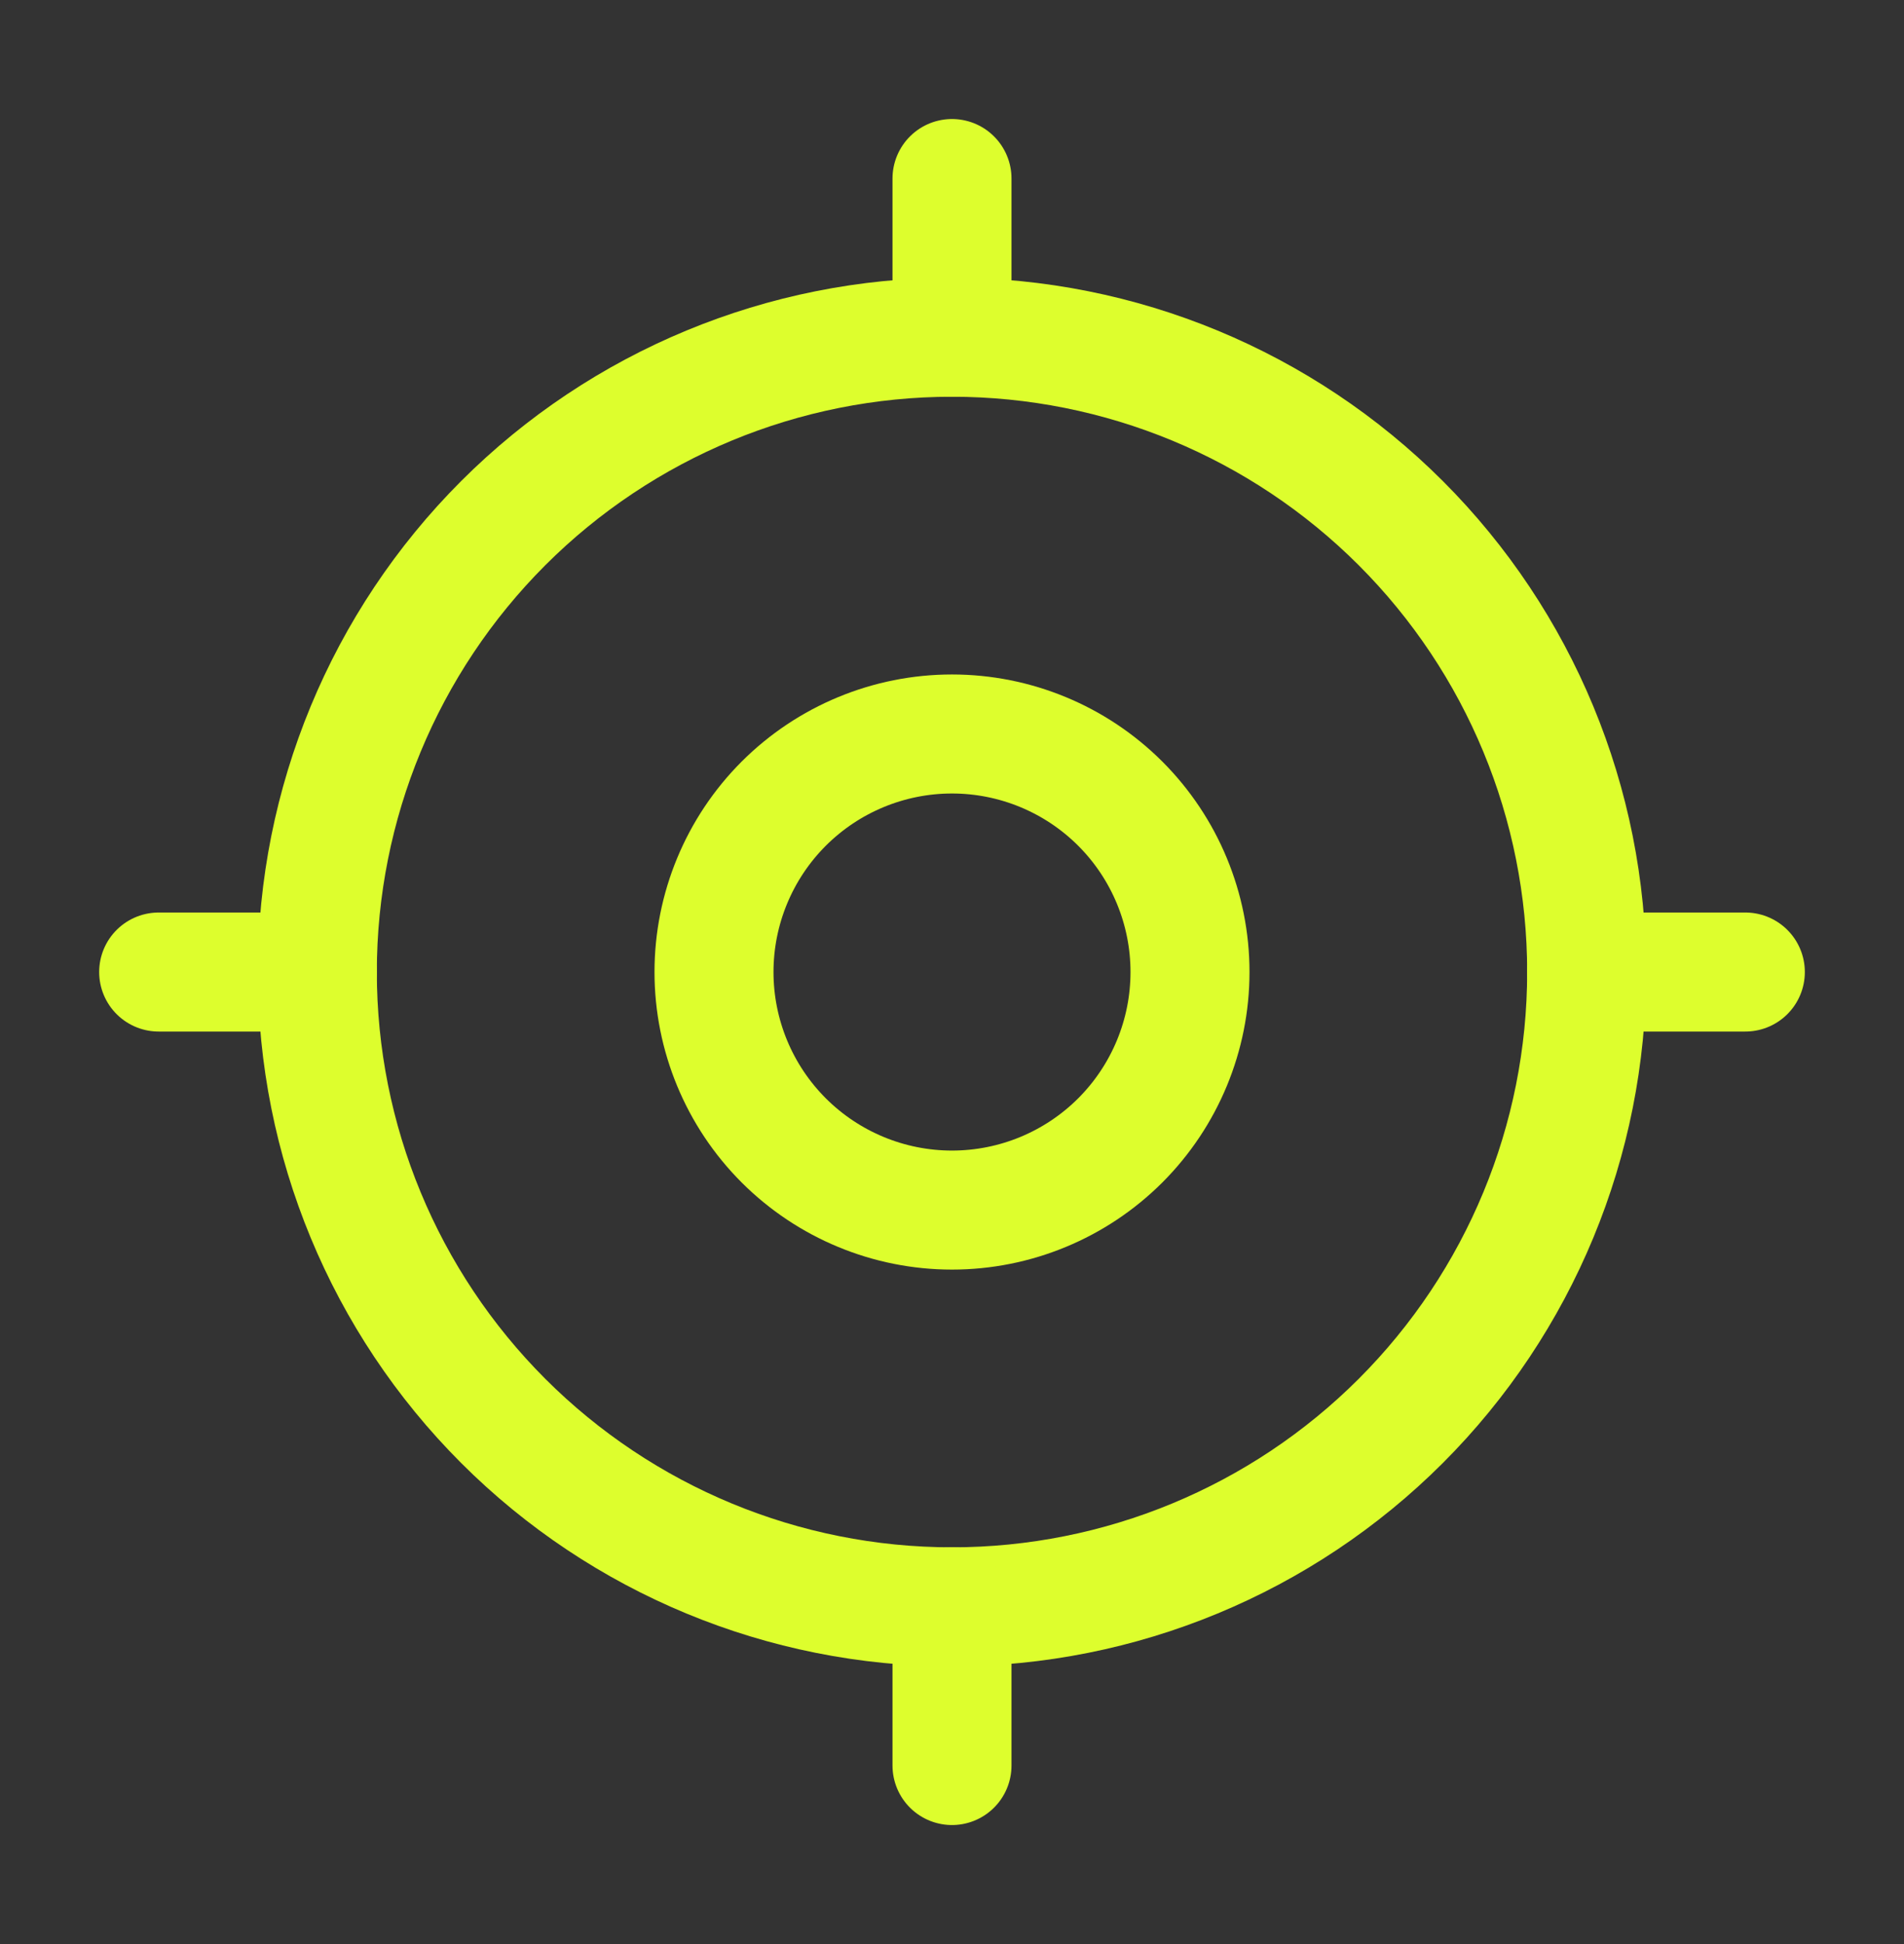 <svg width="48" height="49" viewBox="0 0 48 49" fill="none" xmlns="http://www.w3.org/2000/svg">
<rect x="0" y="0" width="48" height="49" fill="#333333" stroke="none"/>
<g clip-path="url(#clip0_15618_24869)">
<path d="M18 24.5C18 26.091 18.632 27.617 19.757 28.743C20.883 29.868 22.409 30.5 24 30.5C25.591 30.5 27.117 29.868 28.243 28.743C29.368 27.617 30 26.091 30 24.5C30 22.909 29.368 21.383 28.243 20.257C27.117 19.132 25.591 18.5 24 18.5C22.409 18.5 20.883 19.132 19.757 20.257C18.632 21.383 18 22.909 18 24.5Z" stroke="url(#paint0_linear_15618_24869)" stroke-width="3" stroke-linecap="round" stroke-linejoin="round"/>
<path d="M8 24.5C8 28.744 9.686 32.813 12.686 35.814C15.687 38.814 19.756 40.5 24 40.5C28.244 40.5 32.313 38.814 35.314 35.814C38.314 32.813 40 28.744 40 24.5C40 20.256 38.314 16.187 35.314 13.186C32.313 10.186 28.244 8.5 24 8.5C19.756 8.5 15.687 10.186 12.686 13.186C9.686 16.187 8 20.256 8 24.5Z" stroke="url(#paint1_linear_15618_24869)" stroke-width="3" stroke-linecap="round" stroke-linejoin="round"/>
<path d="M24 4.5V8.5" stroke="url(#paint2_linear_15618_24869)" stroke-width="3" stroke-linecap="round" stroke-linejoin="round"/>
<path d="M24 40.5V44.5" stroke="url(#paint3_linear_15618_24869)" stroke-width="3" stroke-linecap="round" stroke-linejoin="round"/>
<path d="M40 24.5H44" stroke="url(#paint4_linear_15618_24869)" stroke-width="3" stroke-linecap="round" stroke-linejoin="round"/>
<path d="M4 24.5H8" stroke="url(#paint5_linear_15618_24869)" stroke-width="3" stroke-linecap="round" stroke-linejoin="round"/>
</g>
<defs>
<linearGradient id="paint0_linear_15618_24869" x1="18" y1="24.5" x2="30" y2="24.5" gradientUnits="userSpaceOnUse">
<stop offset="1" stop-color="#DDFE2D"/>
</linearGradient>
<linearGradient id="paint1_linear_15618_24869" x1="8" y1="24.5" x2="40" y2="24.5" gradientUnits="userSpaceOnUse">
<stop offset="1" stop-color="#DDFE2D"/>
</linearGradient>
<linearGradient id="paint2_linear_15618_24869" x1="24" y1="6.5" x2="25" y2="6.5" gradientUnits="userSpaceOnUse">
<stop offset="1" stop-color="#DDFE2D"/>
</linearGradient>
<linearGradient id="paint3_linear_15618_24869" x1="24" y1="42.5" x2="25" y2="42.5" gradientUnits="userSpaceOnUse">
<stop offset="1" stop-color="#DDFE2D"/>
</linearGradient>
<linearGradient id="paint4_linear_15618_24869" x1="40" y1="25" x2="44" y2="25" gradientUnits="userSpaceOnUse">
<stop offset="1" stop-color="#DDFE2D"/>
</linearGradient>
<linearGradient id="paint5_linear_15618_24869" x1="4" y1="25" x2="8" y2="25" gradientUnits="userSpaceOnUse">
<stop offset="1" stop-color="#DDFE2D"/>
</linearGradient>
<clipPath id="clip0_15618_24869">
<rect width="48" height="48" fill="white" transform="translate(0 0.5)"/>
</clipPath>
</defs>
</svg>
